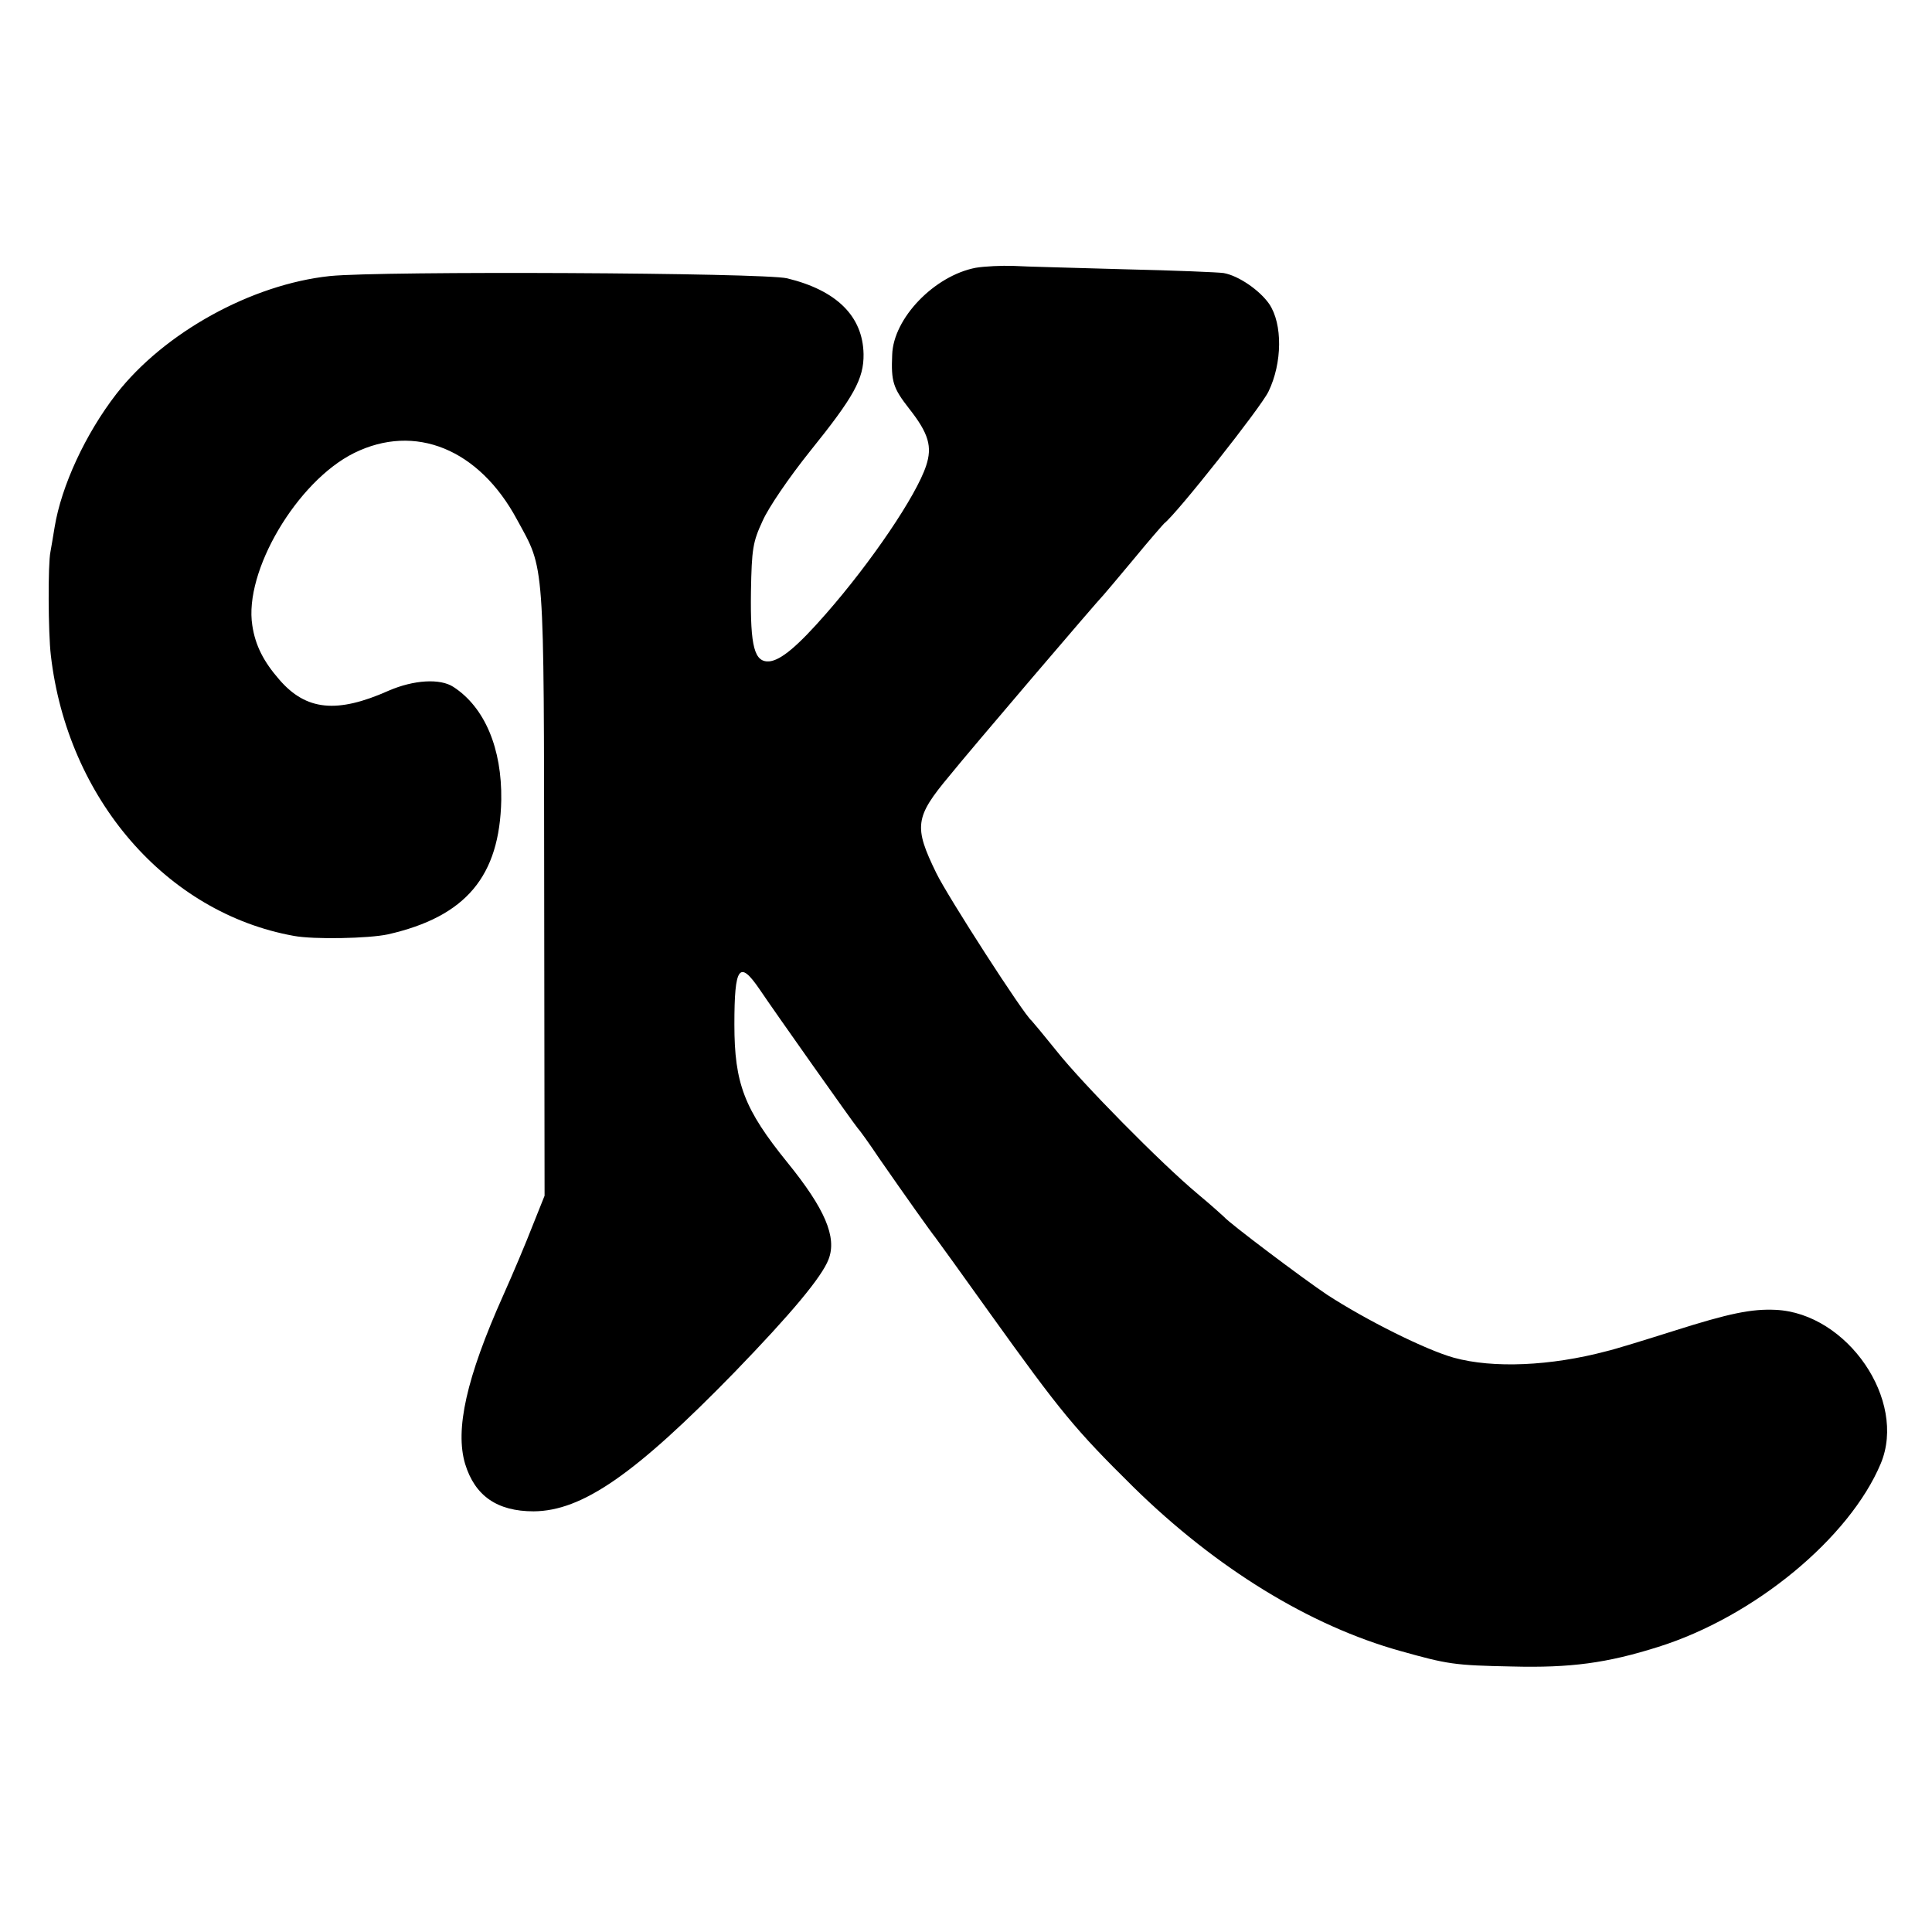 <?xml version="1.0" standalone="no"?>
<!DOCTYPE svg PUBLIC "-//W3C//DTD SVG 20010904//EN"
 "http://www.w3.org/TR/2001/REC-SVG-20010904/DTD/svg10.dtd">
<svg version="1.0" xmlns="http://www.w3.org/2000/svg"
 width="513pt" height="513pt" viewBox="0 0 513 513"
 preserveAspectRatio="xMidYMid meet">
<g transform="translate(0,513) scale(0.1,-0.1)"
fill="#000000" stroke="none">
<path d="M2591 4419 c-110 -21 -219 -134 -222 -231 -3 -71 2 -88 45 -143 52
-66 62 -101 45 -152 -26 -79 -145 -255 -266 -393 -76 -87 -119 -122 -149 -126
-41 -4 -52 38 -50 185 2 114 5 132 31 188 16 36 70 115 126 185 116 144 143
192 142 258 -2 100 -71 169 -203 201 -64 15 -1077 20 -1214 6 -208 -22 -440
-150 -567 -313 -82 -106 -146 -244 -164 -354 -4 -25 -9 -54 -11 -65 -7 -33 -6
-216 1 -275 44 -381 307 -684 645 -745 53 -10 199 -7 250 4 207 47 297 154
301 357 2 137 -44 246 -127 300 -35 23 -105 19 -172 -10 -137 -61 -219 -53
-290 29 -42 48 -64 91 -72 144 -23 144 119 383 270 458 162 80 332 11 433
-177 74 -136 71 -93 72 -990 l1 -805 -32 -80 c-17 -44 -52 -127 -78 -185 -98
-219 -128 -356 -101 -447 26 -85 85 -126 182 -126 129 1 269 98 533 369 151
156 232 253 250 300 23 59 -10 135 -109 257 -115 142 -141 210 -141 367 0 154
13 172 67 93 41 -61 249 -355 260 -368 5 -5 31 -41 57 -80 68 -98 139 -198
149 -210 4 -5 69 -95 144 -200 190 -265 227 -310 383 -464 219 -215 468 -368
709 -435 125 -35 142 -38 296 -41 155 -4 252 9 388 52 255 80 508 289 591 487
70 168 -89 399 -279 408 -64 3 -123 -9 -271 -56 -76 -24 -157 -49 -179 -54
-147 -39 -300 -46 -405 -17 -75 21 -233 100 -336 167 -63 42 -261 191 -274
207 -3 3 -34 31 -70 61 -97 81 -307 294 -375 380 -33 41 -63 77 -66 80 -20 15
-223 330 -253 392 -60 123 -57 148 35 258 53 66 399 471 409 480 3 3 39 46 80
95 41 50 78 92 81 95 33 25 256 307 277 350 37 76 38 180 2 233 -25 36 -81 75
-121 82 -12 2 -130 7 -263 10 -132 4 -266 7 -296 9 -30 1 -75 -1 -99 -5z"/>
</g>
</svg>
